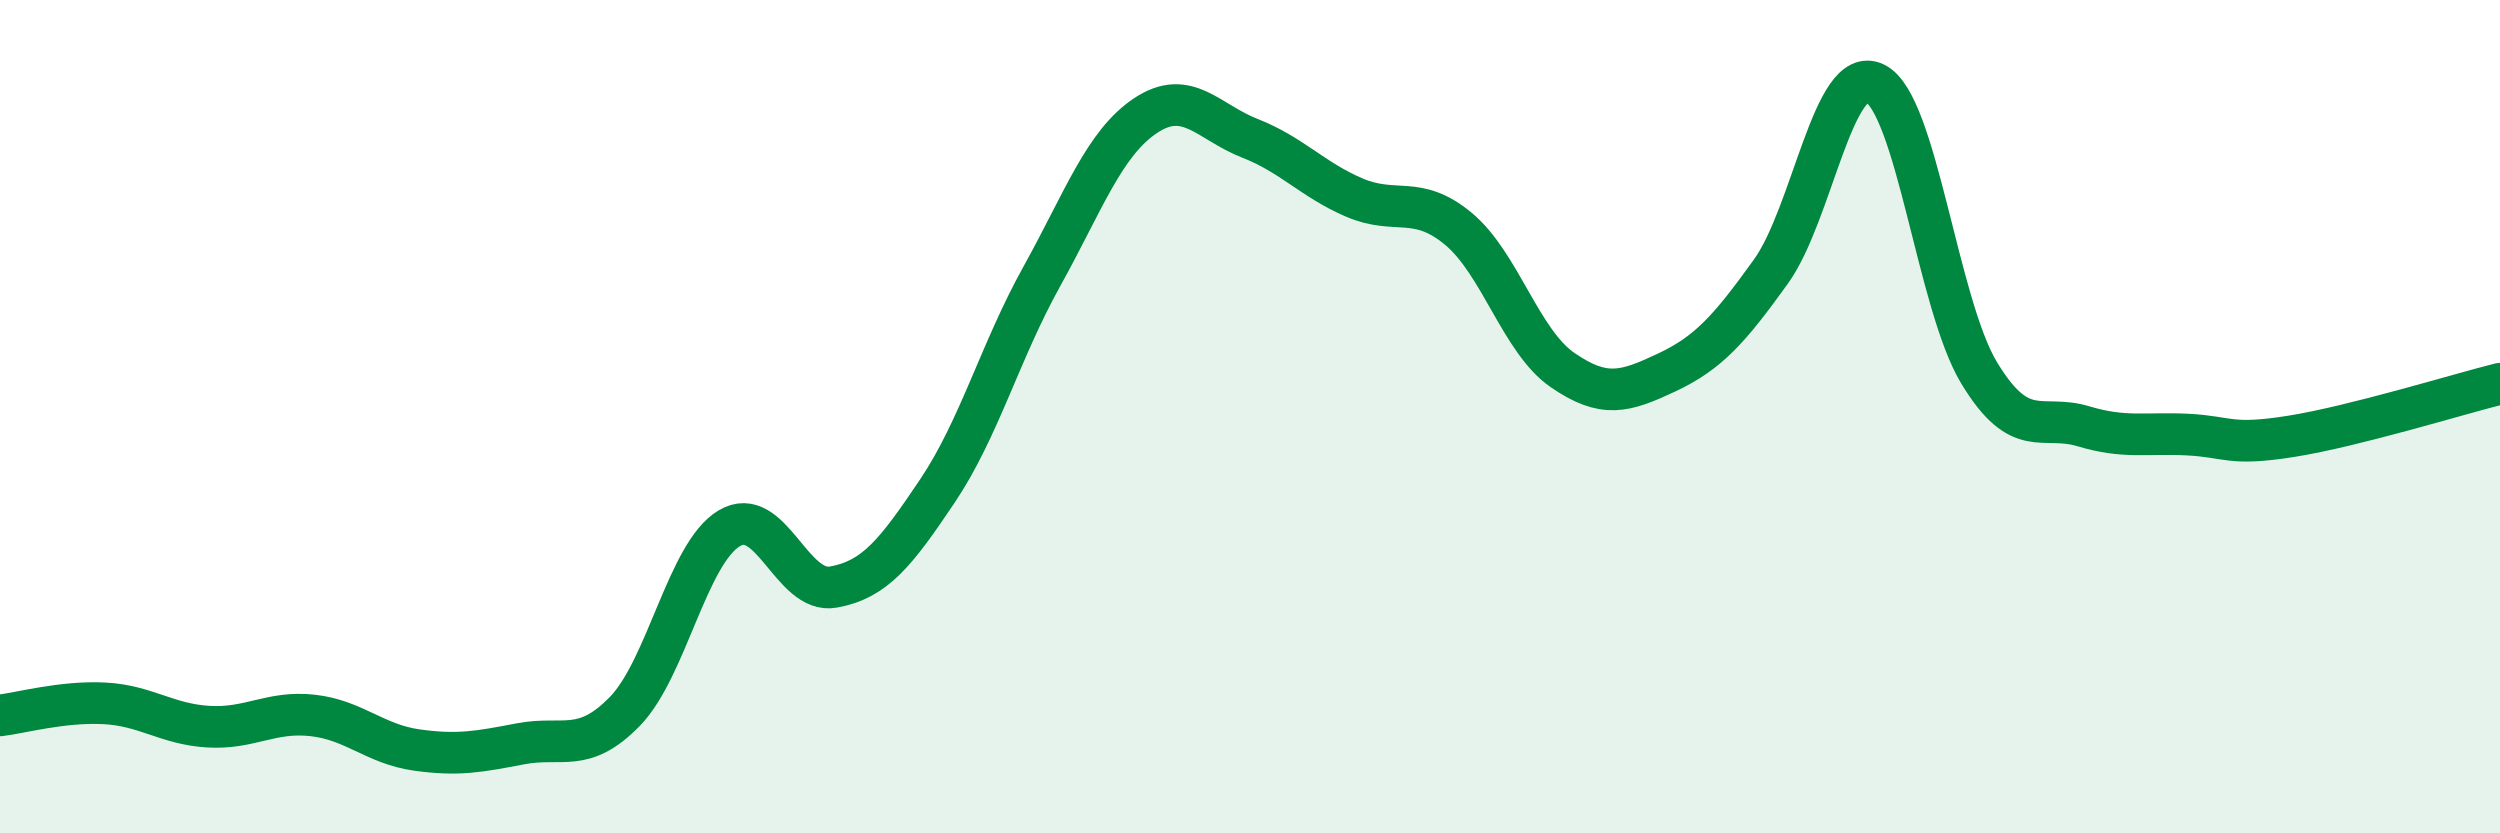 
    <svg width="60" height="20" viewBox="0 0 60 20" xmlns="http://www.w3.org/2000/svg">
      <path
        d="M 0,17.17 C 0.5,17.11 1.5,16.83 2.5,16.88 C 3.5,16.93 4,17.38 5,17.44 C 6,17.5 6.5,17.06 7.5,17.17 C 8.5,17.28 9,17.86 10,18 C 11,18.14 11.5,18.04 12.5,17.85 C 13.5,17.66 14,18.1 15,17.07 C 16,16.04 16.5,13.28 17.5,12.68 C 18.5,12.08 19,14.27 20,14.09 C 21,13.91 21.5,13.27 22.5,11.78 C 23.5,10.29 24,8.44 25,6.64 C 26,4.84 26.5,3.43 27.5,2.77 C 28.5,2.11 29,2.93 30,3.32 C 31,3.71 31.5,4.31 32.5,4.74 C 33.5,5.17 34,4.66 35,5.49 C 36,6.32 36.5,8.19 37.5,8.88 C 38.5,9.57 39,9.41 40,8.94 C 41,8.47 41.5,7.91 42.5,6.52 C 43.5,5.13 44,1.51 45,2 C 46,2.49 46.5,7.3 47.5,8.95 C 48.5,10.6 49,9.93 50,10.23 C 51,10.53 51.5,10.38 52.5,10.43 C 53.5,10.48 53.5,10.71 55,10.47 C 56.5,10.23 59,9.46 60,9.21L60 20L0 20Z"
        fill="#008740"
        opacity="0.1"
        stroke-linecap="round"
        stroke-linejoin="round"
      />
      <path
        d="M 0,17.17 C 0.5,17.11 1.5,16.83 2.5,16.88 C 3.5,16.93 4,17.38 5,17.44 C 6,17.5 6.5,17.06 7.5,17.17 C 8.5,17.28 9,17.86 10,18 C 11,18.14 11.5,18.04 12.5,17.85 C 13.5,17.66 14,18.1 15,17.07 C 16,16.04 16.5,13.28 17.5,12.68 C 18.5,12.08 19,14.27 20,14.09 C 21,13.91 21.5,13.27 22.5,11.78 C 23.5,10.29 24,8.44 25,6.64 C 26,4.84 26.5,3.43 27.5,2.77 C 28.5,2.11 29,2.93 30,3.32 C 31,3.71 31.5,4.31 32.5,4.74 C 33.5,5.17 34,4.66 35,5.49 C 36,6.32 36.5,8.19 37.5,8.88 C 38.5,9.57 39,9.41 40,8.94 C 41,8.47 41.5,7.91 42.5,6.52 C 43.5,5.13 44,1.51 45,2 C 46,2.49 46.5,7.3 47.5,8.95 C 48.5,10.6 49,9.93 50,10.23 C 51,10.53 51.5,10.38 52.5,10.43 C 53.5,10.48 53.5,10.71 55,10.47 C 56.5,10.23 59,9.46 60,9.21"
        stroke="#008740"
        stroke-width="1"
        fill="none"
        stroke-linecap="round"
        stroke-linejoin="round"
      />
    </svg>
  